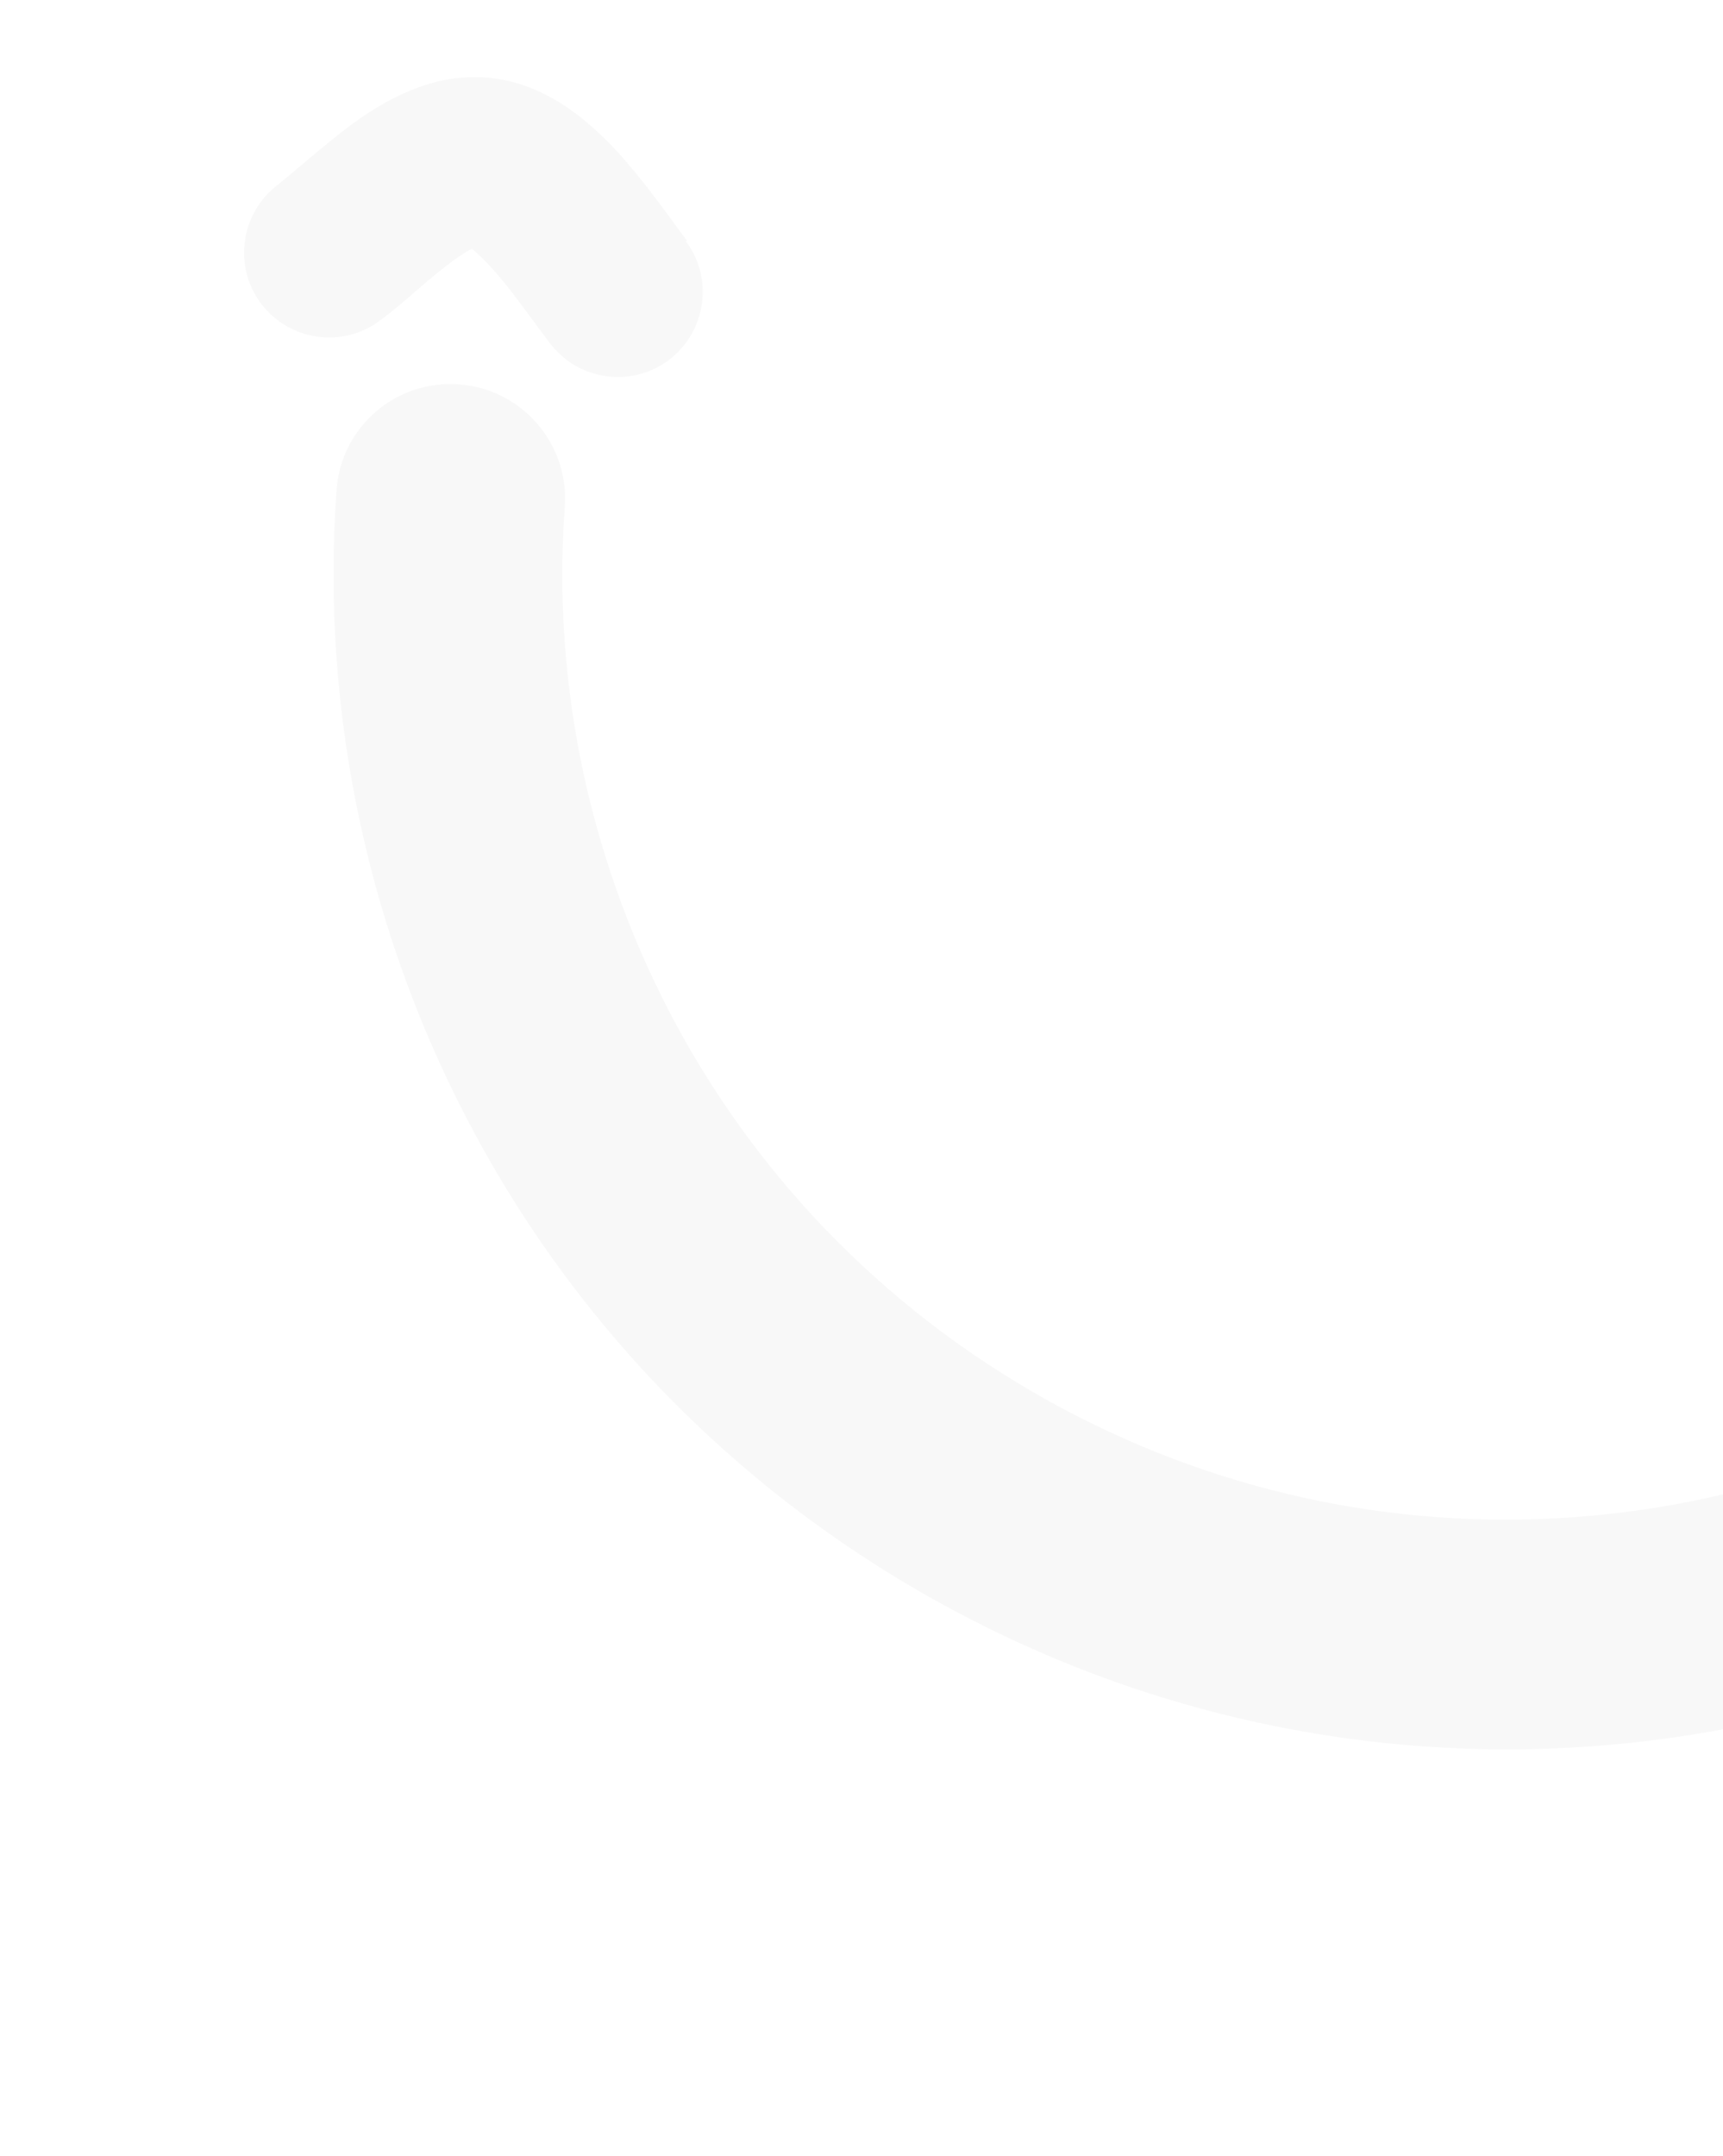 <svg width="960" height="1201" viewBox="0 0 960 1201" fill="none" xmlns="http://www.w3.org/2000/svg">
<path d="M1261.91 634.637C1185.84 737.052 1077.04 805.383 958.009 833.027C839.09 860.455 710.482 847.208 594.052 785.795L591.68 784.544L562.519 841.397L592.327 784.885C497.685 734.413 424.632 659.211 377.149 571.582C329.566 483.623 307.338 383.122 314.665 282.496C317.291 247.212 290.698 216.643 255.638 214.141C220.363 211.525 189.792 238.134 187.496 273.315C178.541 398.448 205.91 523.165 264.916 632.313C323.707 741.347 414.783 835.153 532.495 897.794L534.651 898.931C678.896 975.016 839.484 991.898 987.013 957.779C1134.33 923.547 1269.67 838.337 1364.38 711.019C1385.4 682.677 1379.51 642.629 1351.18 621.621C1322.85 600.613 1282.81 606.511 1261.8 634.853L1261.91 634.637Z" fill="black" fill-opacity="0.03"/>
<path d="M382.902 134.319C375.906 125.115 365.759 110.389 353.648 95.73C347.593 88.4 340.891 80.73 333.086 73.58C325.282 66.431 316.388 59.258 305.392 53.458C297.199 49.137 287.358 45.325 276.051 43.772C267.355 42.493 258.623 42.85 250.856 43.992C237.285 46.207 225.835 51.196 216.235 56.333C201.557 64.306 190.011 73.655 179.794 82.051C169.578 90.448 160.793 98.221 154.691 102.997C133.952 118.802 129.811 148.598 145.605 169.336C161.4 190.074 191.189 194.207 211.928 178.403C220.132 172.254 227.246 166.081 233.917 160.226C244.032 151.5 253.464 144.069 259.872 140.28C263.076 138.386 265.166 137.559 265.824 137.355L265.429 135.492L265.609 137.241L265.213 135.378L265.393 137.127L263.757 127.166L262.339 137.17C263.86 137.421 265.064 137.229 265.393 137.127L263.757 127.166L262.339 137.17L263.883 126.405L260.386 136.692L262.339 137.17L263.769 126.621L260.273 136.908L261.207 134.092L259.841 136.68L260.273 136.908L261.207 134.092L259.841 136.68L260.273 136.908C261.135 137.363 264.04 139.171 267.454 142.625C272.796 147.649 279.499 155.32 286.177 164.081C292.856 172.842 299.522 182.148 306.518 191.352C322.313 212.09 352.102 216.223 372.84 200.419C393.578 184.615 397.72 154.818 381.926 134.08L382.902 134.319Z" fill="black" fill-opacity="0.03"/>
</svg>
